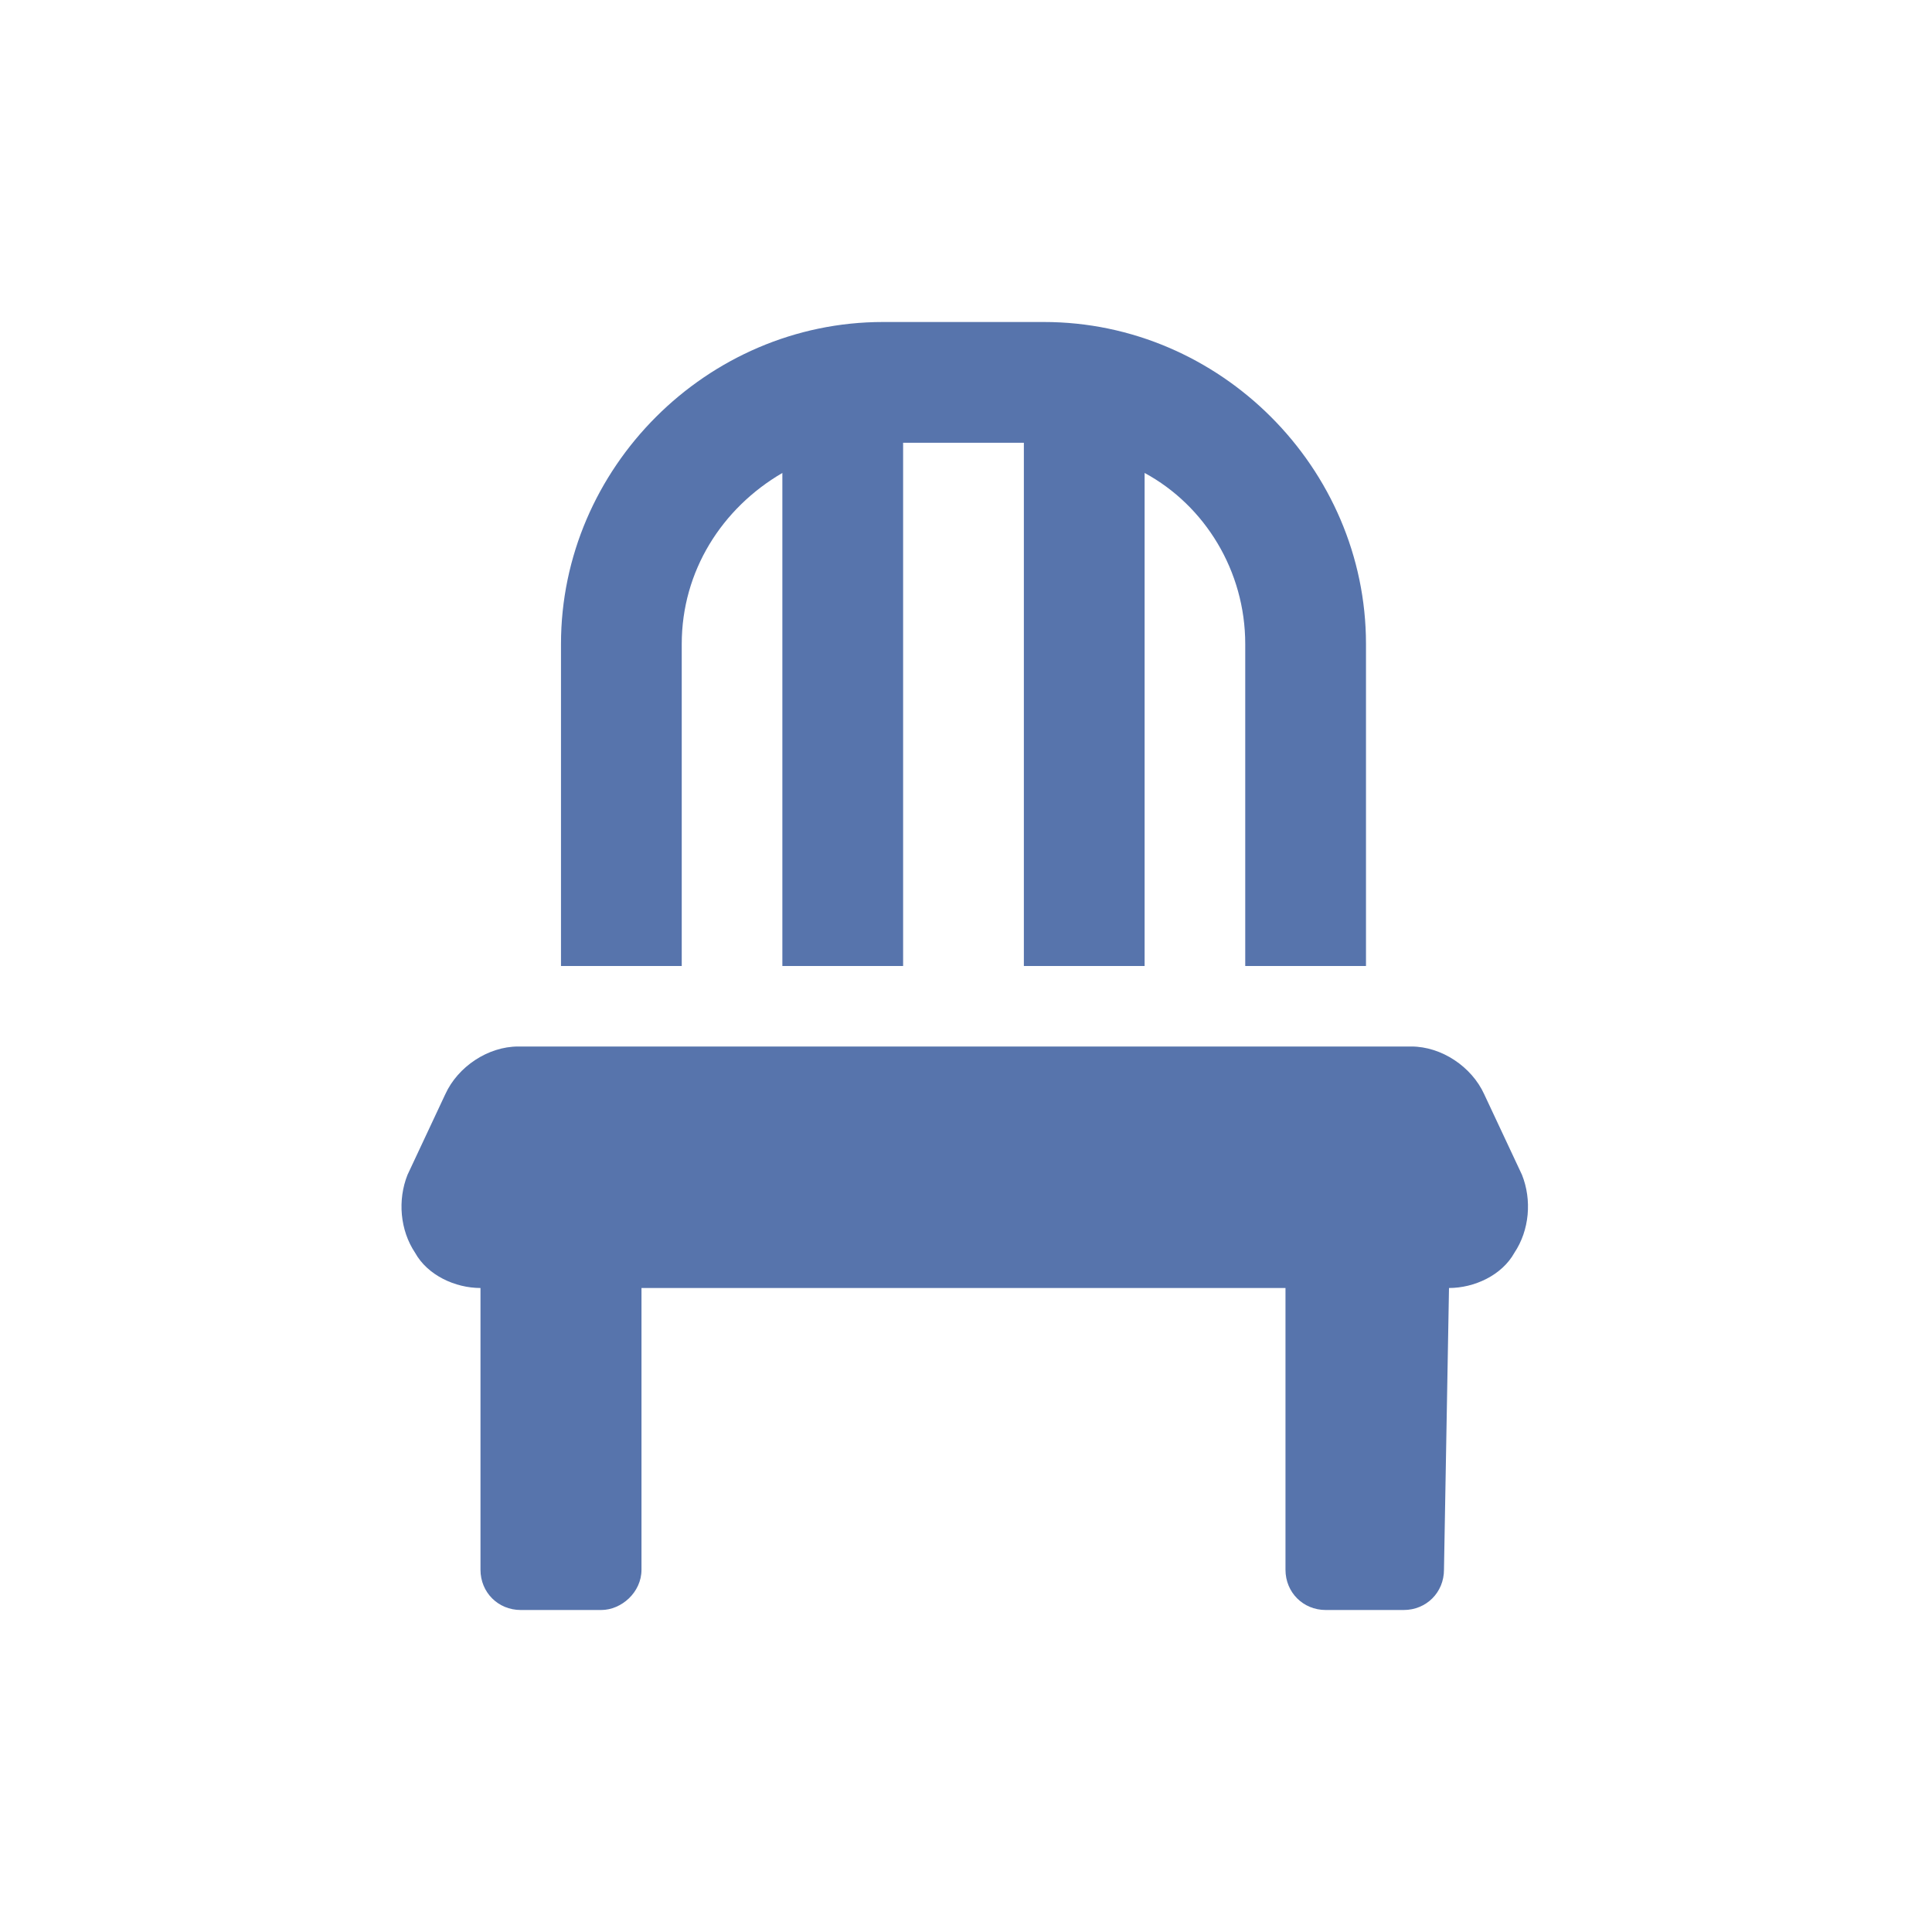 <svg width="60" height="60" viewBox="0 0 60 60" fill="none" xmlns="http://www.w3.org/2000/svg">
<path d="M47.266 36.484C47.578 37.266 47.5 38.203 47.031 38.906C46.641 39.609 45.781 40 45 40L44.844 48.75C44.844 49.453 44.297 50 43.594 50H41.172C40.469 50 39.922 49.453 39.922 48.75V40H19.922V48.75C19.922 49.453 19.297 50 18.672 50H16.172C15.469 50 14.922 49.453 14.922 48.75V40C14.141 40 13.281 39.609 12.891 38.906C12.422 38.203 12.344 37.266 12.656 36.484L13.828 33.984C14.219 33.125 15.156 32.5 16.094 32.5H43.828C44.766 32.5 45.703 33.125 46.094 33.984L47.266 36.484ZM21.172 20V30H17.422V20C17.422 14.531 21.953 10 27.422 10H32.422C37.891 10 42.422 14.531 42.422 20V30H38.672V20C38.672 17.734 37.422 15.703 35.547 14.688V30H31.797V13.75H28.047V30H24.297V14.688C22.422 15.781 21.172 17.734 21.172 20Z" fill="#5774AC"/>
</svg>
